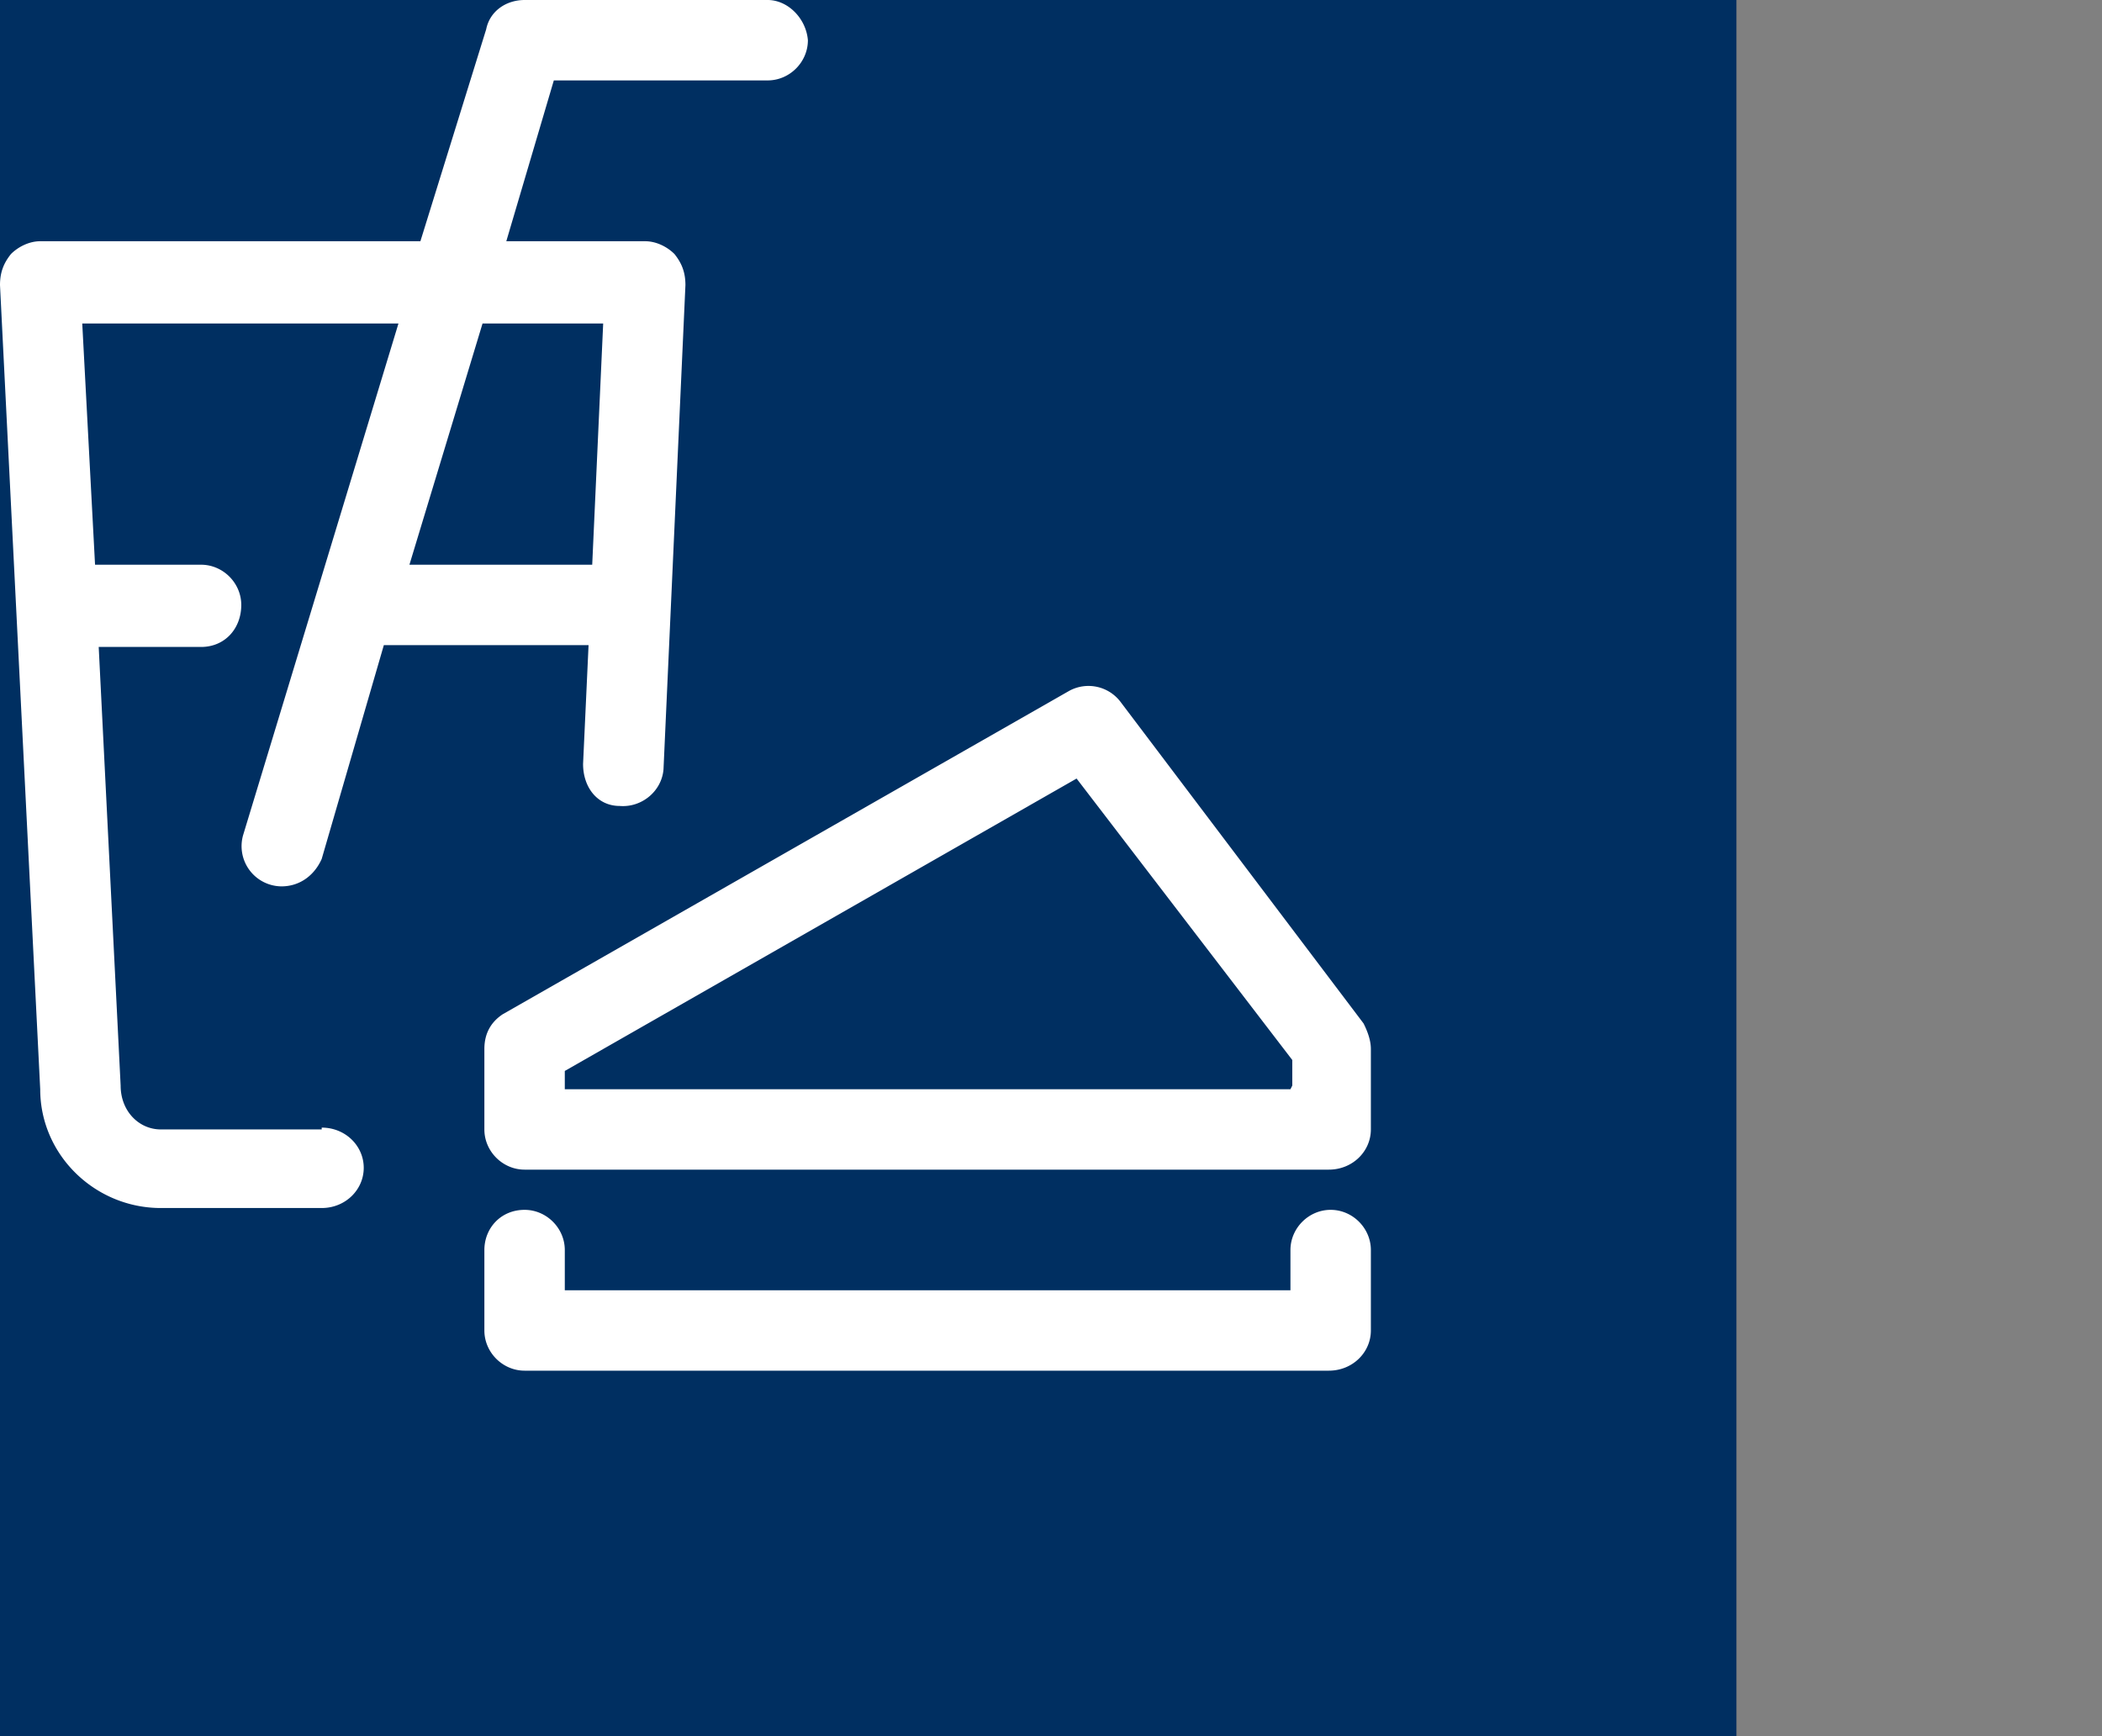 <svg version="1.1" xmlns="http://www.w3.org/2000/svg" viewBox="0 0 115 95">
  <rect x="0" y="0" width="115" height="95" fill="#808080" stroke="none"/>
  <path fill="#002f61" d="M0 0h95v95H0z" />
  <path style="translate:10px 10px"
    d="M72.8 66.2c-1.2 0-2.2 1-2.2 2.2v2.2H30.9v-2.2c0-1.2-1-2.2-2.2-2.2-1.3 0-2.2 1-2.2 2.2v4.4c0 1.2 1 2.2 2.2 2.2h44c1.3 0 2.3-1 2.3-2.2v-4.4c0-1.2-1-2.2-2.2-2.2ZM74.6 56 61.3 38.4a2.2 2.2 0 0 0-2.8-.6l-31 17.7c-.6.4-1 1-1 1.9v4.4c0 1.2 1 2.2 2.2 2.2h44c1.3 0 2.3-1 2.3-2.2v-4.4c0-.5-.2-1-.4-1.4Zm-4 3.6H30.9v-1l28-16L70.7 58v1.4Zm-53 2.2H8.8c-1.2 0-2.2-1-2.2-2.4l-1.2-24H11c1.3 0 2.2-1 2.2-2.3 0-1.2-1-2.2-2.2-2.2H5.2l-.7-13.2h17.3l-8.5 28a2.2 2.2 0 0 0 2.1 2.8c1 0 1.8-.6 2.2-1.5L21 35.3h11.2l-.3 6.5c0 1.3.8 2.3 2 2.3 1.2.1 2.3-.8 2.4-2l1.2-26.5c0-.7-.2-1.2-.6-1.7-.4-.4-1-.7-1.6-.7h-7.6l2.6-8.8H42c1.2 0 2.2-1 2.2-2.2C44.1 1 43.1 0 42 0H28.7c-1 0-1.9.6-2.1 1.6L23 13.2H2.2c-.6 0-1.2.3-1.6.7-.4.5-.6 1-.6 1.7l2.2 44c0 3.6 3 6.5 6.6 6.5h8.8c1.3 0 2.3-1 2.3-2.2 0-1.2-1-2.2-2.3-2.2ZM33 17.7l-.6 13.2h-10l4-13.2H33Z"
    fill="#ffffff" fill-rule="nonzero" />
</svg>